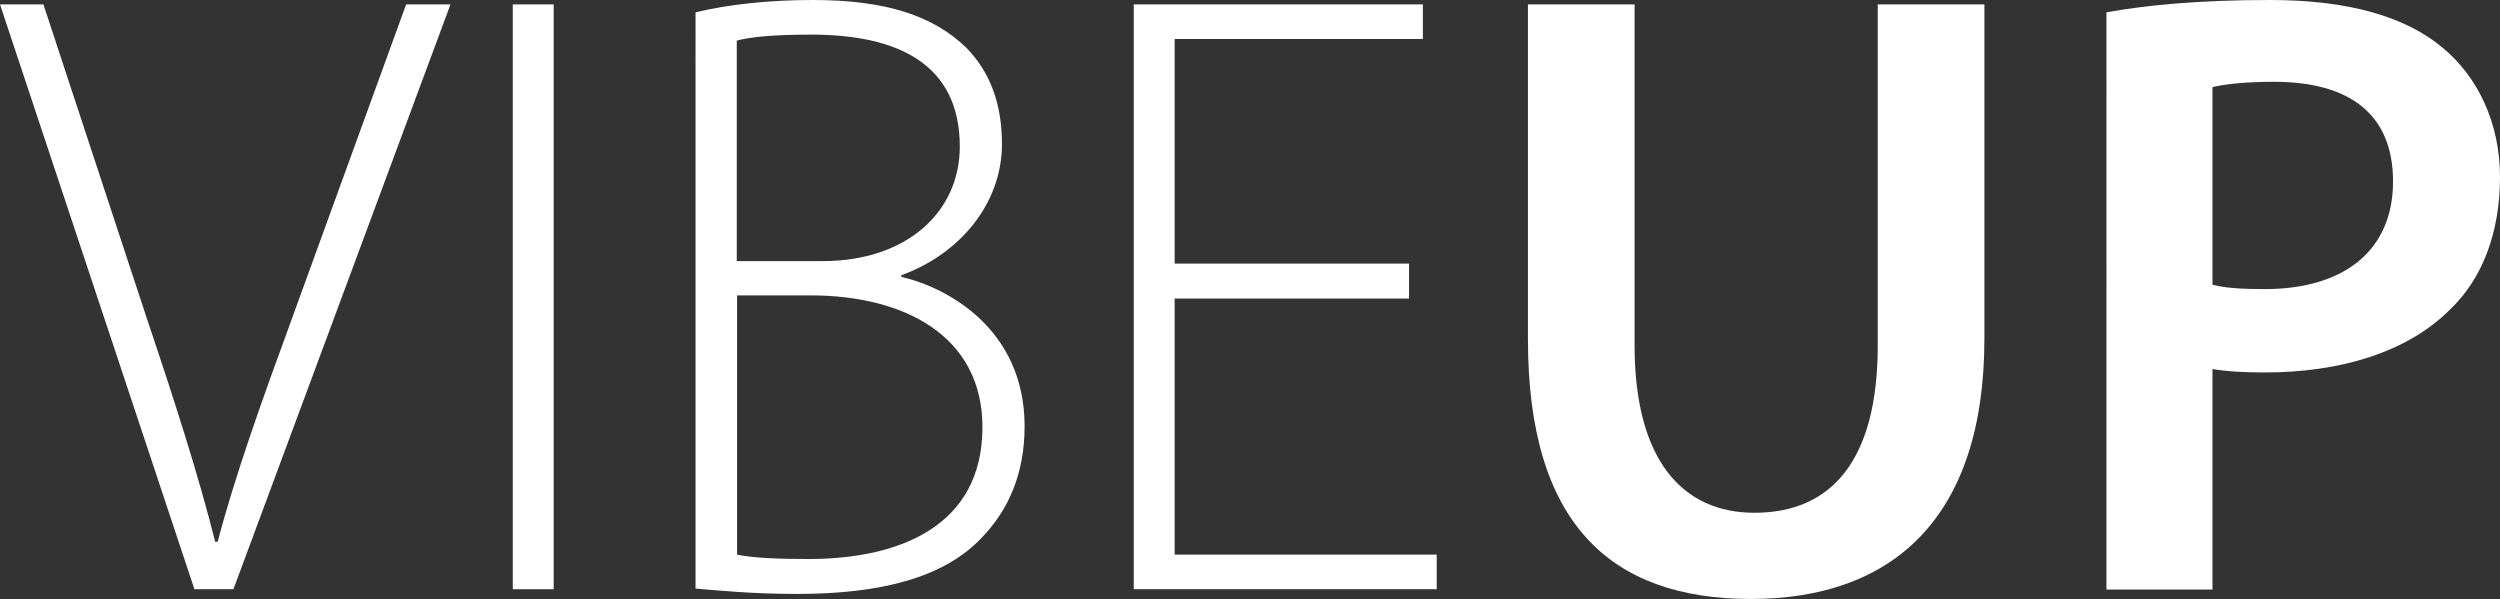 <?xml version="1.0" encoding="UTF-8"?>
<svg id="Layer_2" data-name="Layer 2" xmlns="http://www.w3.org/2000/svg" viewBox="0 0 79.47 19.04">
  <rect x="0" y="0" width="79.47" height="19.04" fill="#333333" stroke="none"/>
  <defs>
    <style>
      .cls-1 {
        fill: #fff;
      }
    </style>
  </defs>
  <g id="Layer_1-2" data-name="Layer 1">
    <g>
      <path class="cls-1" d="M6.18,18.73L0,.14h1.38l3.28,9.96c.91,2.7,1.66,5.05,2.18,7.12h.08c.55-2.1,1.41-4.5,2.37-7.12L12.91.14h1.41l-6.9,18.59h-1.24Z"/>
      <path class="cls-1" d="M17.6.14v18.59h-1.3V.14h1.3Z"/>
      <path class="cls-1" d="M22.12.39c1.02-.25,2.34-.39,3.72-.39,2.32,0,3.83.5,4.88,1.52.75.77,1.13,1.77,1.13,3.06,0,1.9-1.35,3.5-3.2,4.17v.05c1.54.36,3.92,1.71,3.92,4.75,0,1.52-.52,2.68-1.38,3.56-1.21,1.27-3.23,1.77-5.85,1.77-1.43,0-2.51-.11-3.23-.17V.39ZM23.42,8.3h2.73c2.68,0,4.36-1.57,4.36-3.64,0-2.62-1.96-3.56-4.72-3.56-1.24,0-1.96.08-2.37.19v7.01ZM23.42,17.63c.55.11,1.32.14,2.29.14,2.84,0,5.52-1.02,5.52-4.19,0-2.92-2.51-4.19-5.46-4.19h-2.34v8.25Z"/>
      <path class="cls-1" d="M44.79,9.49h-7.45v8.14h8.33v1.1h-9.63V.14h9.19v1.1h-7.89v7.14h7.45v1.1Z"/>
      <path class="cls-1" d="M51.96.14v10.84c0,3.64,1.52,5.32,3.81,5.32,2.46,0,3.92-1.68,3.92-5.32V.14h3.39v10.62c0,5.74-2.95,8.28-7.42,8.28s-7.09-2.4-7.09-8.25V.14h3.39Z"/>
      <path class="cls-1" d="M66.97.39c1.21-.22,2.9-.39,5.19-.39,2.48,0,4.3.52,5.49,1.52,1.1.91,1.82,2.37,1.82,4.11s-.55,3.23-1.6,4.22c-1.35,1.35-3.48,1.99-5.88,1.99-.63,0-1.21-.03-1.66-.11v7.01h-3.37V.39ZM70.33,9.05c.41.11.97.14,1.66.14,2.54,0,4.08-1.24,4.08-3.42s-1.43-3.17-3.78-3.17c-.94,0-1.6.08-1.96.17v6.29Z"/>
    </g>
  </g>
</svg>